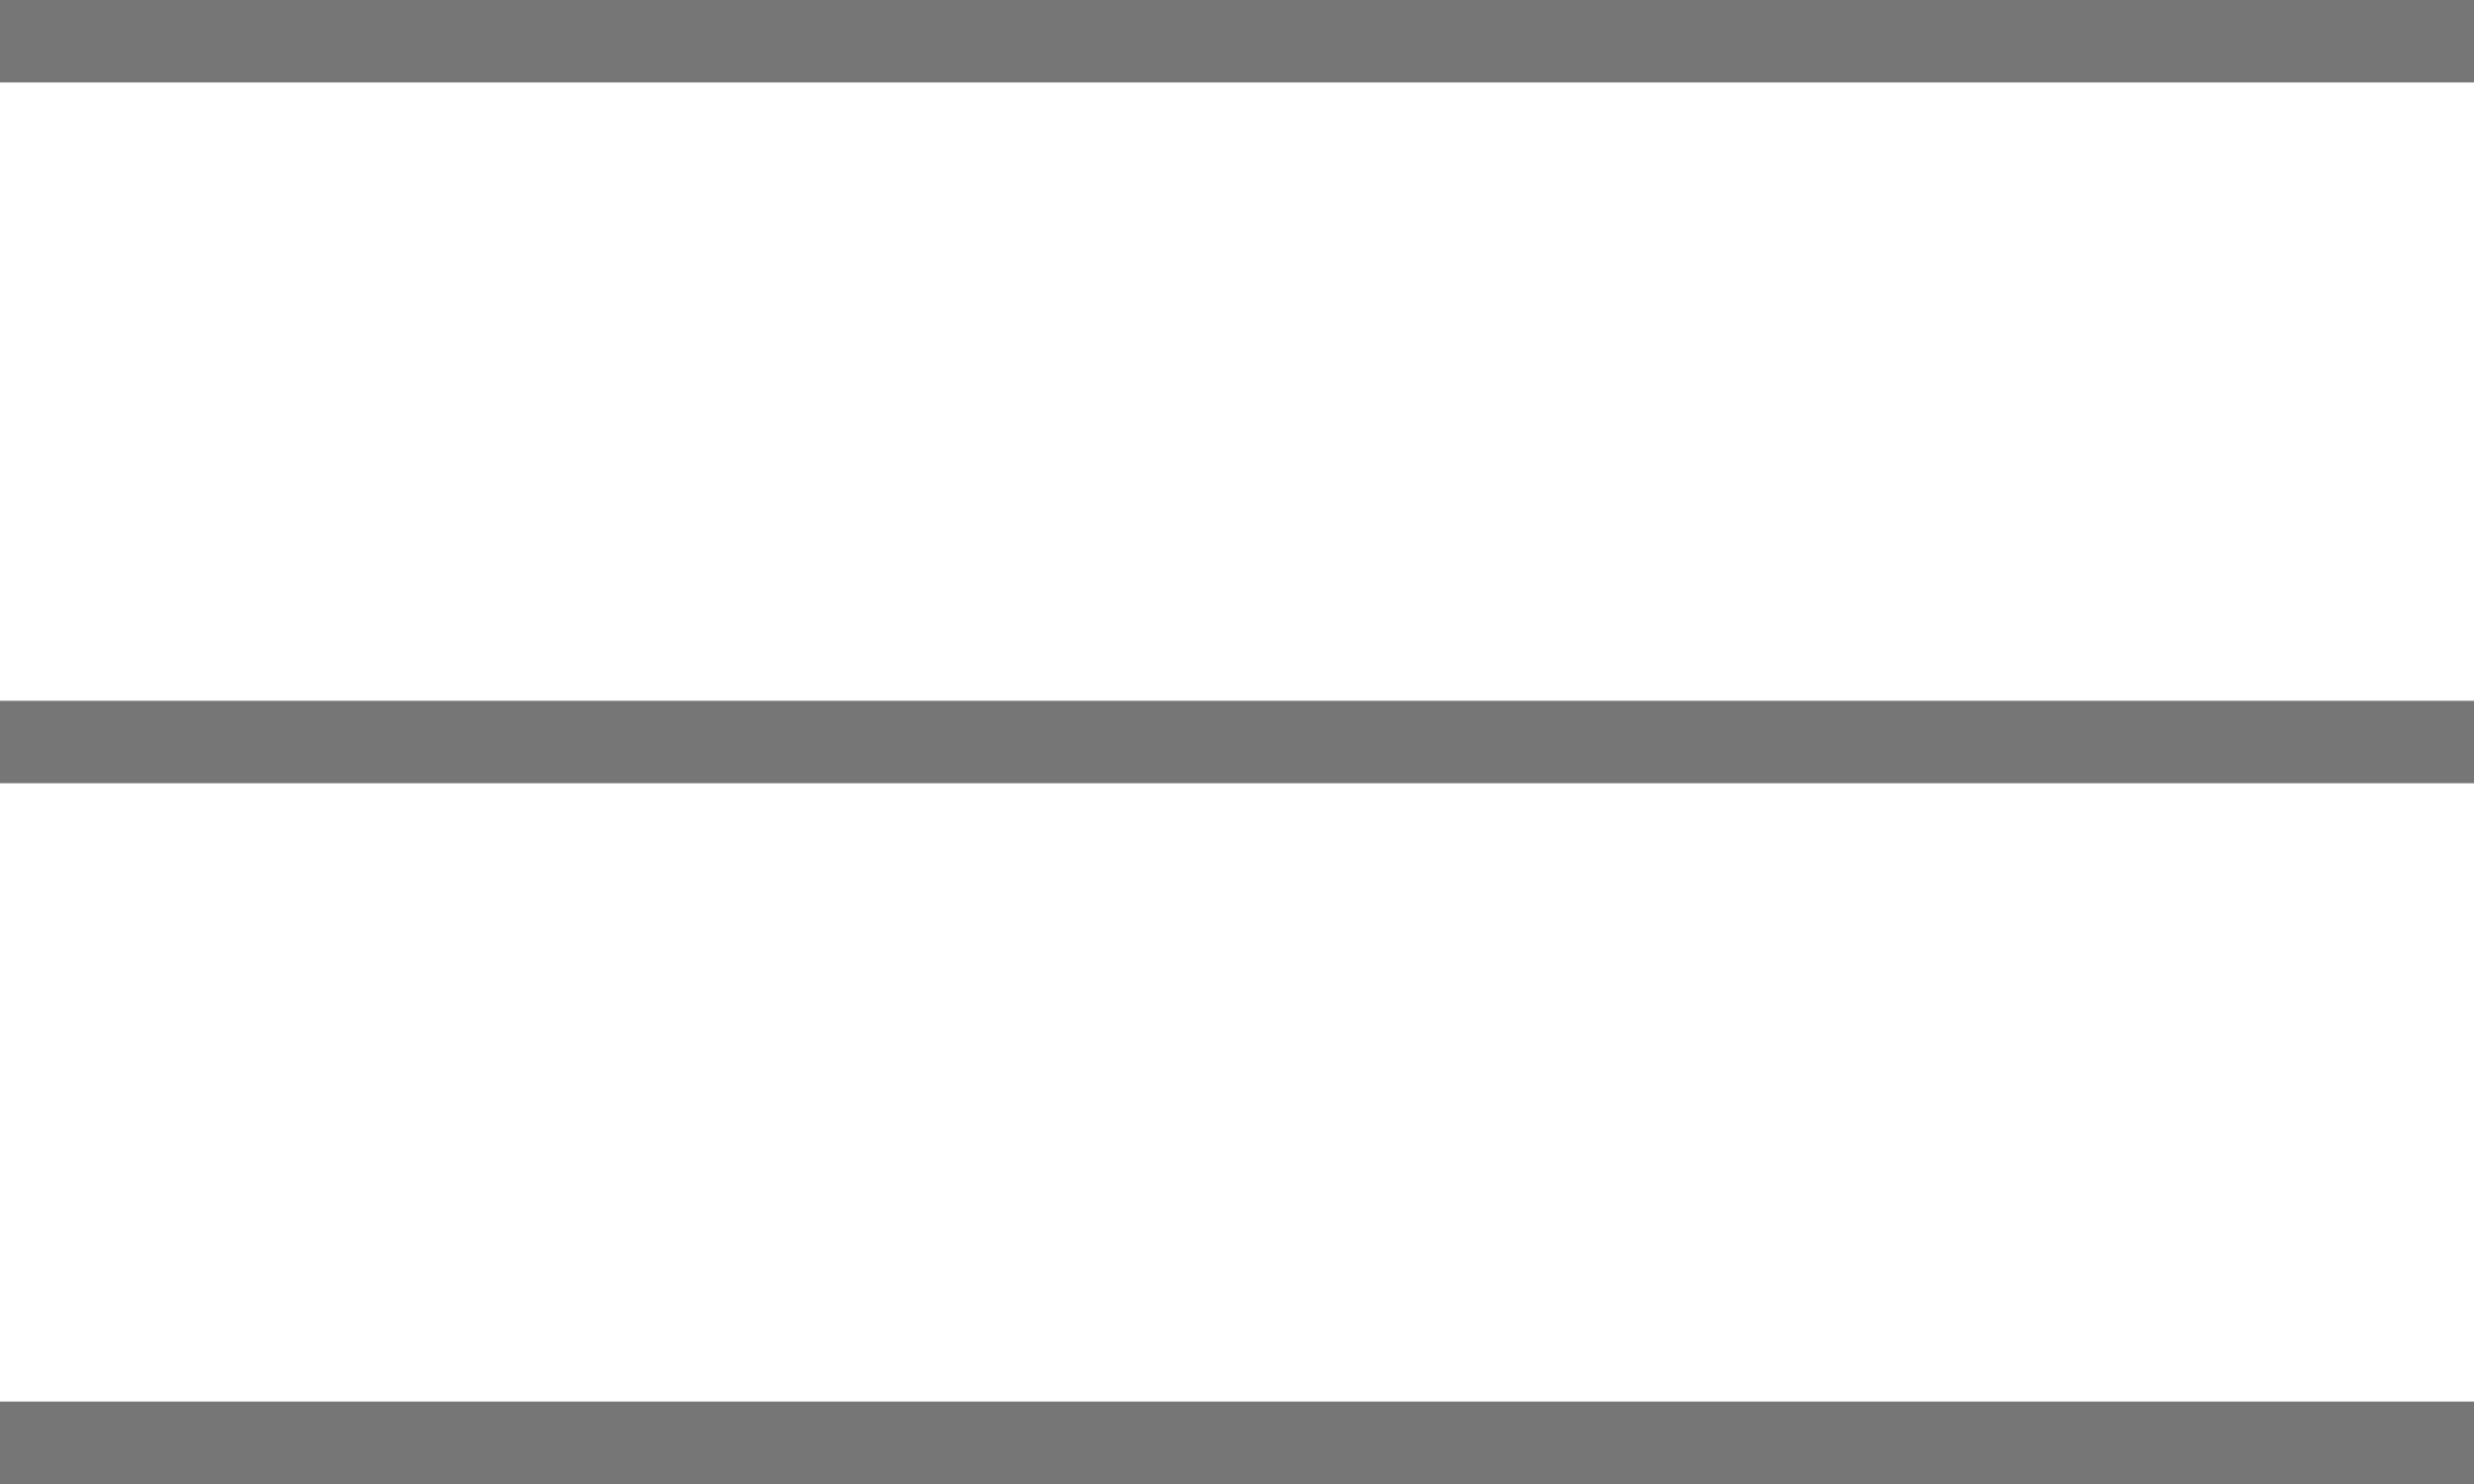 <?xml version="1.0" encoding="UTF-8"?> <svg xmlns="http://www.w3.org/2000/svg" width="60" height="36" viewBox="0 0 60 36" fill="none"><line x1="8.74228e-08" y1="1" x2="60" y2="1" stroke="#767676" stroke-width="2"></line><line x1="8.74228e-08" y1="18" x2="60" y2="18" stroke="#767676" stroke-width="2"></line><line x1="8.74228e-08" y1="35" x2="60" y2="35" stroke="#767676" stroke-width="2"></line></svg> 